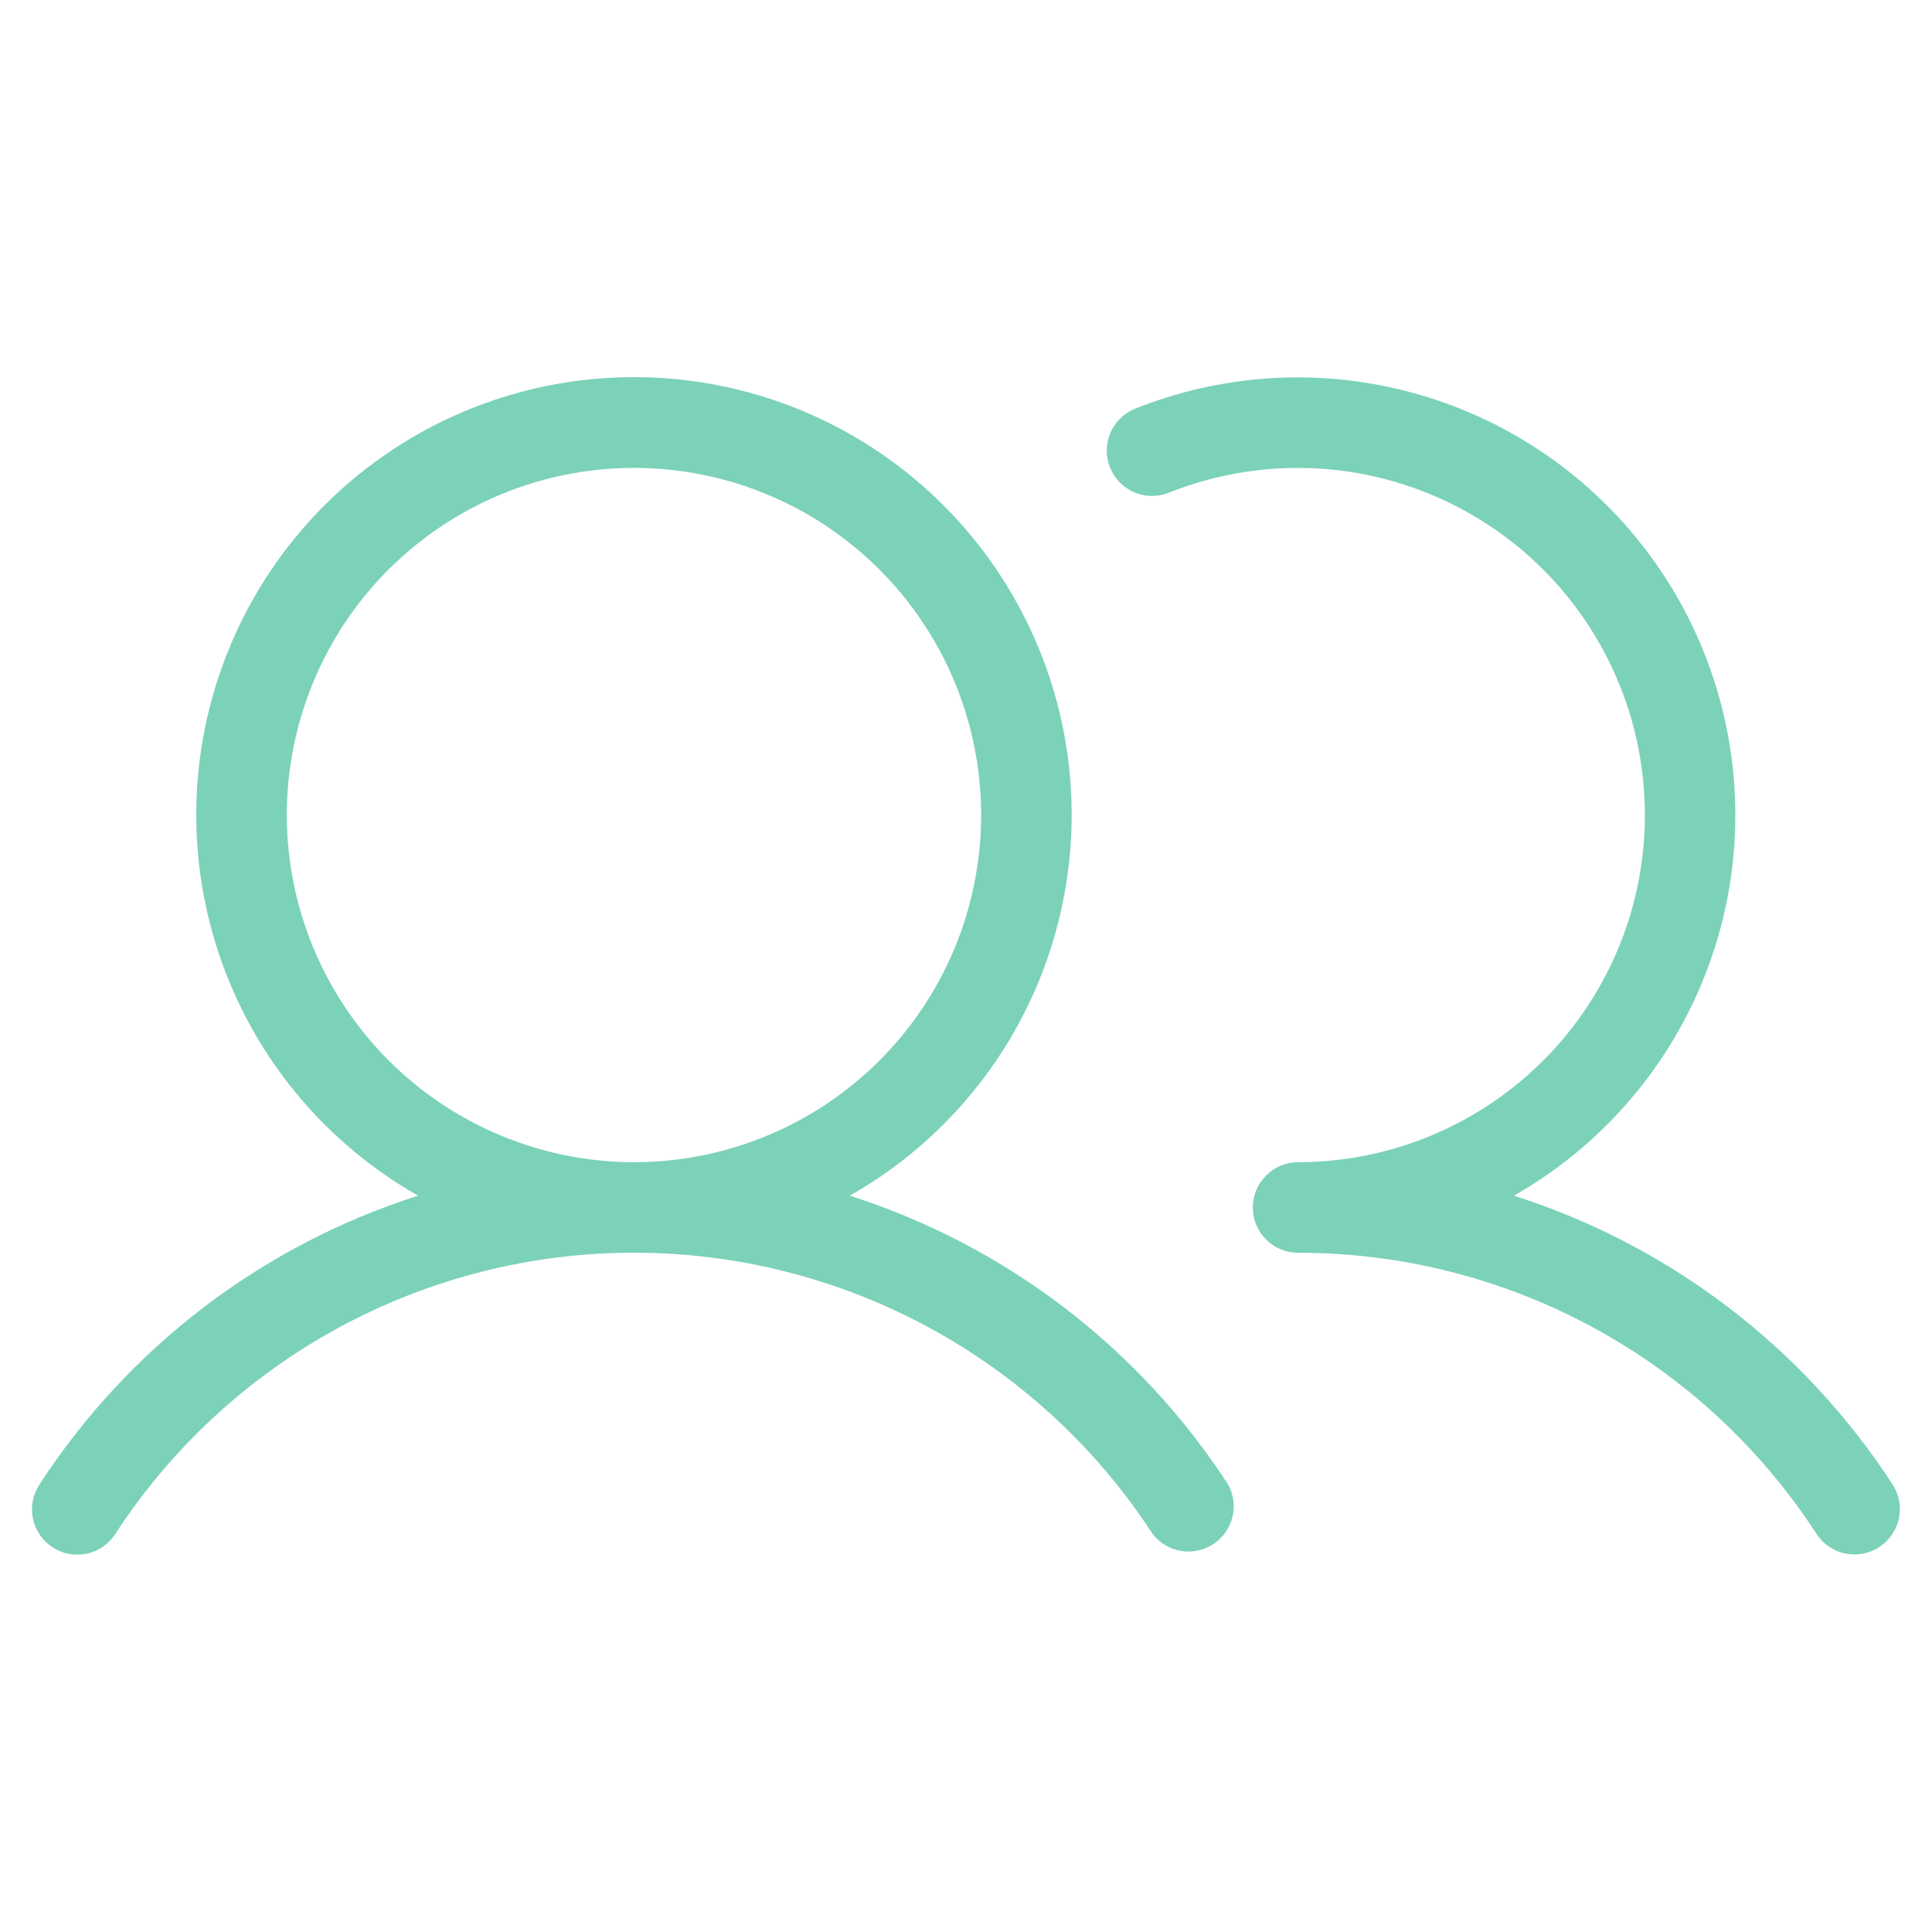<svg width="40" height="40" viewBox="0 0 40 40" fill="none" xmlns="http://www.w3.org/2000/svg">
<path d="M17.594 24.755C19.335 23.768 20.701 22.233 21.477 20.389C22.254 18.544 22.399 16.495 21.889 14.56C21.378 12.625 20.242 10.913 18.657 9.692C17.072 8.47 15.127 7.808 13.126 7.808C11.124 7.808 9.18 8.47 7.594 9.692C6.009 10.913 4.873 12.625 4.363 14.56C3.852 16.495 3.997 18.544 4.774 20.389C5.55 22.233 6.916 23.768 8.657 24.755C5.43 25.783 2.659 27.897 0.815 30.738C0.679 30.946 0.631 31.2 0.682 31.443C0.733 31.686 0.879 31.899 1.087 32.035C1.295 32.171 1.549 32.219 1.793 32.168C2.036 32.117 2.249 31.971 2.385 31.762C3.548 29.974 5.14 28.504 7.016 27.486C8.891 26.469 10.992 25.936 13.126 25.936C15.259 25.936 17.36 26.469 19.235 27.486C21.111 28.504 22.703 29.974 23.866 31.762C24.011 31.948 24.22 32.072 24.452 32.111C24.685 32.149 24.923 32.099 25.119 31.97C25.316 31.841 25.457 31.642 25.515 31.414C25.572 31.186 25.541 30.944 25.429 30.738C23.586 27.899 20.818 25.785 17.594 24.755ZM5.938 16.875C5.938 15.454 6.36 14.064 7.149 12.882C7.939 11.7 9.062 10.779 10.375 10.235C11.688 9.691 13.133 9.548 14.528 9.826C15.922 10.103 17.203 10.787 18.208 11.793C19.213 12.798 19.898 14.079 20.175 15.473C20.452 16.867 20.31 18.312 19.766 19.626C19.222 20.939 18.301 22.061 17.119 22.851C15.937 23.641 14.547 24.062 13.126 24.062C11.22 24.06 9.393 23.302 8.046 21.955C6.699 20.607 5.94 18.78 5.938 16.875ZM38.907 32.031C38.699 32.167 38.445 32.215 38.202 32.164C37.959 32.113 37.746 31.967 37.61 31.759C36.449 29.97 34.858 28.5 32.983 27.484C31.108 26.467 29.008 25.935 26.875 25.938C26.627 25.938 26.388 25.839 26.213 25.663C26.037 25.487 25.938 25.249 25.938 25C25.938 24.751 26.037 24.513 26.213 24.337C26.388 24.161 26.627 24.062 26.875 24.062C27.934 24.061 28.979 23.827 29.936 23.375C30.893 22.923 31.739 22.265 32.413 21.449C33.086 20.633 33.571 19.678 33.833 18.652C34.094 17.626 34.126 16.556 33.926 15.516C33.726 14.477 33.299 13.495 32.675 12.64C32.052 11.784 31.247 11.078 30.318 10.57C29.39 10.062 28.36 9.765 27.304 9.701C26.247 9.637 25.19 9.807 24.207 10.198C24.092 10.245 23.97 10.269 23.846 10.268C23.722 10.268 23.6 10.242 23.486 10.194C23.372 10.146 23.269 10.075 23.182 9.987C23.095 9.899 23.027 9.794 22.981 9.679C22.935 9.564 22.912 9.442 22.914 9.318C22.916 9.194 22.942 9.072 22.991 8.958C23.04 8.845 23.111 8.742 23.201 8.656C23.29 8.57 23.395 8.503 23.51 8.458C25.642 7.608 28.018 7.598 30.157 8.432C32.296 9.266 34.039 10.88 35.034 12.95C36.028 15.019 36.201 17.388 35.516 19.579C34.831 21.771 33.34 23.62 31.344 24.755C34.571 25.783 37.342 27.897 39.186 30.738C39.321 30.946 39.366 31.2 39.314 31.442C39.261 31.685 39.115 31.896 38.907 32.031Z" fill="#7CD2B9"/>
</svg>
